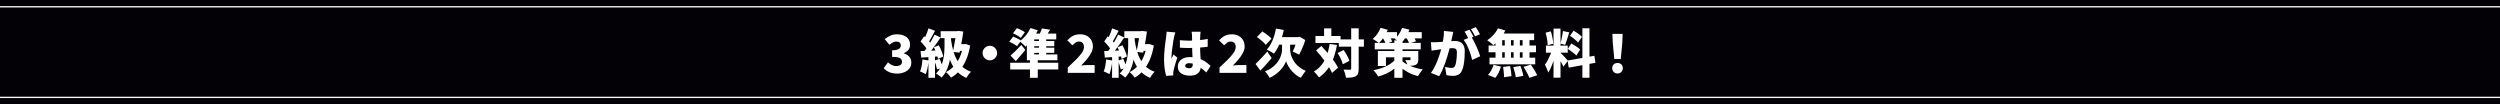 <?xml version="1.0" encoding="utf-8"?>
<!-- Generator: Adobe Illustrator 27.0.0, SVG Export Plug-In . SVG Version: 6.00 Build 0)  -->
<svg version="1.1" id="レイヤー_1" xmlns="http://www.w3.org/2000/svg" xmlns:xlink="http://www.w3.org/1999/xlink" x="0px"
	 y="0px" viewBox="0 0 1920 80" style="enable-background:new 0 0 1920 80;" xml:space="preserve">
<style type="text/css">
	.st0{fill:#030106;}
	.st1{fill:none;stroke:#FFFFFF;stroke-miterlimit:10;}
	.st2{fill:#FFFFFF;}
</style>
<g>
	<rect class="st0" width="1920" height="80"/>
	<line class="st1" x1="0" y1="5.21" x2="1920" y2="5.21"/>
	<line class="st1" x1="1920" y1="74.79" x2="0" y2="74.79"/>
</g>
<g>
	<g>
		<path class="st2" d="M688.9,56.51c-1.57,0-2.99-0.17-4.26-0.52c-1.27-0.35-2.39-0.83-3.38-1.46c-0.99-0.63-1.84-1.35-2.56-2.18
			l3.28-4.48c0.91,0.83,1.88,1.51,2.92,2.06c1.04,0.55,2.13,0.82,3.28,0.82c0.93,0,1.74-0.12,2.42-0.36
			c0.68-0.24,1.21-0.6,1.58-1.08s0.56-1.07,0.56-1.76c0-0.83-0.2-1.53-0.6-2.1c-0.4-0.57-1.15-1.01-2.24-1.32
			c-1.09-0.31-2.68-0.46-4.76-0.46v-5.04c1.71,0,3.04-0.16,4-0.48c0.96-0.32,1.65-0.75,2.06-1.3c0.41-0.55,0.62-1.18,0.62-1.9
			c0-0.99-0.29-1.74-0.88-2.26c-0.59-0.52-1.43-0.78-2.52-0.78c-0.99,0-1.89,0.22-2.72,0.66c-0.83,0.44-1.69,1.06-2.6,1.86
			l-3.6-4.36c1.39-1.15,2.83-2.05,4.34-2.72c1.51-0.67,3.14-1,4.9-1c2.05,0,3.85,0.31,5.38,0.94c1.53,0.63,2.72,1.54,3.56,2.74
			c0.84,1.2,1.26,2.65,1.26,4.36c0,1.47-0.4,2.73-1.2,3.8c-0.8,1.07-1.99,1.93-3.56,2.6v0.2c1.09,0.32,2.07,0.79,2.94,1.42
			c0.87,0.63,1.55,1.41,2.04,2.34c0.49,0.93,0.74,2.03,0.74,3.28c0,1.81-0.51,3.35-1.52,4.62c-1.01,1.27-2.35,2.23-4.02,2.88
			C692.7,56.18,690.88,56.51,688.9,56.51z"/>
		<path class="st2" d="M708.44,45.63l4.76,0.84c-0.16,1.92-0.44,3.83-0.84,5.72c-0.4,1.89-0.87,3.48-1.4,4.76
			c-0.32-0.21-0.75-0.45-1.28-0.72c-0.53-0.27-1.08-0.53-1.64-0.78c-0.56-0.25-1.04-0.45-1.44-0.58c0.53-1.17,0.95-2.59,1.24-4.26
			C708.13,48.94,708.34,47.28,708.44,45.63z M707,31.87l2.72-4c0.69,0.59,1.4,1.25,2.12,1.98c0.72,0.73,1.39,1.46,2,2.18
			c0.61,0.72,1.08,1.39,1.4,2l-2.96,4.52c-0.29-0.64-0.73-1.35-1.32-2.14c-0.59-0.79-1.23-1.58-1.92-2.38
			C708.35,33.23,707.67,32.51,707,31.87z M707,39.23c1.89-0.05,4.17-0.13,6.82-0.24c2.65-0.11,5.33-0.21,8.02-0.32l-0.04,4.56
			c-2.51,0.19-5.01,0.37-7.52,0.54c-2.51,0.17-4.77,0.33-6.8,0.46L707,39.23z M717.72,26.63l4.68,2.12
			c-0.99,1.52-2.06,3.11-3.22,4.76c-1.16,1.65-2.32,3.23-3.48,4.72c-1.16,1.49-2.26,2.81-3.3,3.96l-3.32-1.84
			c0.75-0.91,1.52-1.93,2.32-3.06c0.8-1.13,1.59-2.31,2.36-3.54c0.77-1.23,1.5-2.45,2.18-3.68
			C716.62,28.84,717.21,27.69,717.72,26.63z M713.08,21.79l5,1.84c-0.56,1.04-1.13,2.11-1.72,3.22c-0.59,1.11-1.16,2.15-1.72,3.14
			c-0.56,0.99-1.09,1.85-1.6,2.6l-3.84-1.64c0.48-0.83,0.96-1.77,1.44-2.82c0.48-1.05,0.94-2.13,1.38-3.24
			C712.46,23.78,712.82,22.75,713.08,21.79z M713.04,41.91h5.04v17.84h-5.04V41.91z M717.24,36.31l3.76-1.56
			c0.51,0.91,0.99,1.89,1.46,2.94c0.47,1.05,0.87,2.07,1.22,3.06c0.35,0.99,0.59,1.88,0.72,2.68l-4.04,1.8
			c-0.11-0.8-0.32-1.71-0.64-2.74c-0.32-1.03-0.69-2.08-1.12-3.16C718.18,38.25,717.72,37.24,717.24,36.31z M717.64,46.51l4.04-1.32
			c0.45,1.04,0.89,2.18,1.3,3.42c0.41,1.24,0.73,2.31,0.94,3.22l-4.24,1.52c-0.19-0.93-0.48-2.04-0.88-3.32
			C718.4,48.75,718.02,47.57,717.64,46.51z M725.4,27.59h5v7.8c0,1.71-0.08,3.61-0.24,5.72c-0.16,2.11-0.49,4.26-0.98,6.46
			c-0.49,2.2-1.23,4.33-2.2,6.4c-0.97,2.07-2.27,3.94-3.9,5.62c-0.29-0.32-0.69-0.68-1.2-1.08c-0.51-0.4-1.03-0.79-1.56-1.16
			c-0.53-0.37-1.01-0.67-1.44-0.88c1.49-1.47,2.67-3.11,3.54-4.94c0.87-1.83,1.51-3.7,1.94-5.62c0.43-1.92,0.71-3.79,0.84-5.62
			c0.13-1.83,0.2-3.47,0.2-4.94V27.59z M722.44,23.95h14.44v5.32h-14.44V23.95z M730.44,30.91c0.4,2.93,0.96,5.68,1.68,8.24
			c0.72,2.56,1.67,4.88,2.84,6.96c1.17,2.08,2.64,3.88,4.4,5.4c1.76,1.52,3.88,2.72,6.36,3.6c-0.37,0.35-0.79,0.79-1.24,1.34
			c-0.45,0.55-0.88,1.12-1.28,1.72s-0.73,1.15-1,1.66c-2.64-1.15-4.87-2.62-6.7-4.42c-1.83-1.8-3.34-3.89-4.54-6.28
			c-1.2-2.39-2.17-5.06-2.92-8.02c-0.75-2.96-1.36-6.17-1.84-9.64L730.44,30.91z M739.64,33.91h1.04l0.92-0.16l3.48,1.24
			c-0.69,4.11-1.73,7.76-3.12,10.96s-3.05,5.94-5,8.22s-4.13,4.1-6.56,5.46c-0.27-0.43-0.63-0.91-1.1-1.46
			c-0.47-0.55-0.95-1.08-1.46-1.6c-0.51-0.52-0.96-0.91-1.36-1.18c2.32-1.17,4.37-2.71,6.16-4.62c1.79-1.91,3.27-4.18,4.46-6.82
			c1.19-2.64,2.03-5.63,2.54-8.96V33.91z M734.48,23.95h0.6l0.84-0.2l3.88,0.48c-0.21,1.68-0.47,3.45-0.78,5.32
			c-0.31,1.87-0.64,3.73-1,5.58c-0.36,1.85-0.71,3.62-1.06,5.3l-5.16-0.56c0.27-1.28,0.53-2.63,0.8-4.04
			c0.27-1.41,0.52-2.81,0.76-4.2c0.24-1.39,0.46-2.69,0.66-3.92c0.2-1.23,0.35-2.29,0.46-3.2V23.95z M735.76,33.91h5.8v5.16h-7.36
			L735.76,33.91z"/>
		<path class="st2" d="M760.2,35.15c1.04,0,1.98,0.25,2.82,0.76c0.84,0.51,1.51,1.18,2.02,2.02s0.76,1.78,0.76,2.82
			c0,1.01-0.25,1.95-0.76,2.8c-0.51,0.85-1.18,1.53-2.02,2.04c-0.84,0.51-1.78,0.76-2.82,0.76c-1.01,0-1.95-0.25-2.8-0.76
			c-0.85-0.51-1.53-1.19-2.04-2.04c-0.51-0.85-0.76-1.79-0.76-2.8c0-1.04,0.25-1.98,0.76-2.82c0.51-0.84,1.19-1.51,2.04-2.02
			C758.26,35.4,759.19,35.15,760.2,35.15z"/>
		<path class="st2" d="M775.08,31.99l3-3.88c0.64,0.24,1.35,0.54,2.12,0.9c0.77,0.36,1.52,0.73,2.24,1.1
			c0.72,0.37,1.31,0.73,1.76,1.08l-3.12,4.28c-0.43-0.35-0.98-0.73-1.66-1.16c-0.68-0.43-1.41-0.85-2.18-1.26
			C776.47,32.63,775.75,32.28,775.08,31.99z M775.84,48.19h36.92v5.16h-36.92V48.19z M776.08,42.63c0.75-0.61,1.58-1.35,2.5-2.22
			c0.92-0.87,1.88-1.81,2.88-2.82c1-1.01,1.97-2.04,2.9-3.08l3.08,3.84c-1.15,1.41-2.33,2.85-3.56,4.3
			c-1.23,1.45-2.48,2.89-3.76,4.3L776.08,42.63z M777.96,25.55l3-3.92c0.69,0.24,1.43,0.53,2.2,0.88c0.77,0.35,1.51,0.71,2.22,1.1
			c0.71,0.39,1.29,0.77,1.74,1.14l-3.2,4.32c-0.4-0.37-0.94-0.78-1.62-1.22c-0.68-0.44-1.4-0.86-2.16-1.26
			S778.66,25.84,777.96,25.55z M791.4,21.55l5.64,1.72c-0.75,1.6-1.64,3.17-2.68,4.72c-1.04,1.55-2.14,2.99-3.3,4.34
			c-1.16,1.35-2.31,2.51-3.46,3.5c-0.32-0.37-0.75-0.82-1.3-1.34c-0.55-0.52-1.11-1.03-1.68-1.54c-0.57-0.51-1.07-0.92-1.5-1.24
			c1.65-1.17,3.23-2.67,4.72-4.5C789.34,25.38,790.52,23.49,791.4,21.55z M788.64,29.51l5.64-3.6v17.08h-5.64V29.51z M788.64,41.79
			h23.44v4.48h-23.44V41.79z M791.36,25.83h19.84v4.44h-22.52L791.36,25.83z M790.76,31.51h18.92v3.96h-18.92V31.51z M790.76,36.63
			h18.92v3.96h-18.92V36.63z M791,45.87h6v13.88h-6V45.87z M800.2,21.83l6.32,1c-0.75,1.23-1.51,2.39-2.28,3.48
			c-0.77,1.09-1.47,2.03-2.08,2.8l-4.72-1.12c0.53-0.91,1.05-1.93,1.56-3.06C799.51,23.79,799.91,22.76,800.2,21.83z M797.96,27.87
			h5.52v15.68h-5.52V27.87z"/>
		<path class="st2" d="M820.05,55.95v-4.08c2.4-2.24,4.54-4.3,6.42-6.18c1.88-1.88,3.35-3.61,4.42-5.18c1.07-1.57,1.6-3.04,1.6-4.4
			c0-0.93-0.15-1.71-0.46-2.32c-0.31-0.61-0.75-1.08-1.34-1.4c-0.59-0.32-1.28-0.48-2.08-0.48c-1.01,0-1.93,0.3-2.74,0.9
			s-1.58,1.26-2.3,1.98l-3.88-3.84c1.47-1.55,2.95-2.7,4.46-3.46c1.51-0.76,3.31-1.14,5.42-1.14c1.92,0,3.61,0.39,5.08,1.16
			c1.47,0.77,2.61,1.86,3.44,3.26c0.83,1.4,1.24,3.05,1.24,4.94c0,1.6-0.44,3.23-1.32,4.9c-0.88,1.67-2.01,3.32-3.38,4.96
			s-2.81,3.23-4.3,4.78c0.75-0.11,1.58-0.2,2.5-0.28s1.71-0.12,2.38-0.12h5.48v6H820.05z"/>
		<path class="st2" d="M849.48,45.63l4.76,0.84c-0.16,1.92-0.44,3.83-0.84,5.72c-0.4,1.89-0.87,3.48-1.4,4.76
			c-0.32-0.21-0.75-0.45-1.28-0.72c-0.53-0.27-1.08-0.53-1.64-0.78c-0.56-0.25-1.04-0.45-1.44-0.58c0.53-1.17,0.95-2.59,1.24-4.26
			C849.17,48.94,849.37,47.28,849.48,45.63z M848.04,31.87l2.72-4c0.69,0.59,1.4,1.25,2.12,1.98c0.72,0.73,1.39,1.46,2,2.18
			c0.61,0.72,1.08,1.39,1.4,2l-2.96,4.52c-0.29-0.64-0.73-1.35-1.32-2.14c-0.59-0.79-1.23-1.58-1.92-2.38
			C849.38,33.23,848.7,32.51,848.04,31.87z M848.04,39.23c1.89-0.05,4.17-0.13,6.82-0.24c2.65-0.11,5.33-0.21,8.02-0.32l-0.04,4.56
			c-2.51,0.19-5.01,0.37-7.52,0.54c-2.51,0.17-4.77,0.33-6.8,0.46L848.04,39.23z M858.76,26.63l4.68,2.12
			c-0.99,1.52-2.06,3.11-3.22,4.76c-1.16,1.65-2.32,3.23-3.48,4.72c-1.16,1.49-2.26,2.81-3.3,3.96l-3.32-1.84
			c0.75-0.91,1.52-1.93,2.32-3.06c0.8-1.13,1.59-2.31,2.36-3.54c0.77-1.23,1.5-2.45,2.18-3.68
			C857.66,28.84,858.25,27.69,858.76,26.63z M854.12,21.79l5,1.84c-0.56,1.04-1.13,2.11-1.72,3.22c-0.59,1.11-1.16,2.15-1.72,3.14
			c-0.56,0.99-1.09,1.85-1.6,2.6l-3.84-1.64c0.48-0.83,0.96-1.77,1.44-2.82c0.48-1.05,0.94-2.13,1.38-3.24
			C853.5,23.78,853.85,22.75,854.12,21.79z M854.08,41.91h5.04v17.84h-5.04V41.91z M858.28,36.31l3.76-1.56
			c0.51,0.91,0.99,1.89,1.46,2.94c0.47,1.05,0.87,2.07,1.22,3.06c0.35,0.99,0.59,1.88,0.72,2.68l-4.04,1.8
			c-0.11-0.8-0.32-1.71-0.64-2.74c-0.32-1.03-0.69-2.08-1.12-3.16S858.76,37.24,858.28,36.31z M858.68,46.51l4.04-1.32
			c0.45,1.04,0.89,2.18,1.3,3.42s0.73,2.31,0.94,3.22l-4.24,1.52c-0.19-0.93-0.48-2.04-0.88-3.32
			C859.44,48.75,859.05,47.57,858.68,46.51z M866.44,27.59h5v7.8c0,1.71-0.08,3.61-0.24,5.72c-0.16,2.11-0.49,4.26-0.98,6.46
			s-1.23,4.33-2.2,6.4c-0.97,2.07-2.27,3.94-3.9,5.62c-0.29-0.32-0.69-0.68-1.2-1.08c-0.51-0.4-1.03-0.79-1.56-1.16
			c-0.53-0.37-1.01-0.67-1.44-0.88c1.49-1.47,2.67-3.11,3.54-4.94c0.87-1.83,1.51-3.7,1.94-5.62c0.43-1.92,0.71-3.79,0.84-5.62
			c0.13-1.83,0.2-3.47,0.2-4.94V27.59z M863.48,23.95h14.44v5.32h-14.44V23.95z M871.48,30.91c0.4,2.93,0.96,5.68,1.68,8.24
			c0.72,2.56,1.67,4.88,2.84,6.96c1.17,2.08,2.64,3.88,4.4,5.4c1.76,1.52,3.88,2.72,6.36,3.6c-0.37,0.35-0.79,0.79-1.24,1.34
			s-0.88,1.12-1.28,1.72c-0.4,0.6-0.73,1.15-1,1.66c-2.64-1.15-4.87-2.62-6.7-4.42c-1.83-1.8-3.34-3.89-4.54-6.28
			c-1.2-2.39-2.17-5.06-2.92-8.02c-0.75-2.96-1.36-6.17-1.84-9.64L871.48,30.91z M880.68,33.91h1.04l0.92-0.16l3.48,1.24
			c-0.69,4.11-1.73,7.76-3.12,10.96s-3.05,5.94-5,8.22c-1.95,2.28-4.13,4.1-6.56,5.46c-0.27-0.43-0.63-0.91-1.1-1.46
			c-0.47-0.55-0.95-1.08-1.46-1.6s-0.96-0.91-1.36-1.18c2.32-1.17,4.37-2.71,6.16-4.62c1.79-1.91,3.27-4.18,4.46-6.82
			s2.03-5.63,2.54-8.96V33.91z M875.52,23.95h0.6l0.84-0.2l3.88,0.48c-0.21,1.68-0.47,3.45-0.78,5.32c-0.31,1.87-0.64,3.73-1,5.58
			c-0.36,1.85-0.71,3.62-1.06,5.3l-5.16-0.56c0.27-1.28,0.53-2.63,0.8-4.04c0.27-1.41,0.52-2.81,0.76-4.2
			c0.24-1.39,0.46-2.69,0.66-3.92c0.2-1.23,0.35-2.29,0.46-3.2V23.95z M876.8,33.91h5.8v5.16h-7.36L876.8,33.91z"/>
		<path class="st2" d="M902.66,24.87c-0.11,0.29-0.24,0.72-0.4,1.28c-0.16,0.56-0.3,1.11-0.42,1.64c-0.12,0.53-0.21,0.92-0.26,1.16
			c-0.11,0.43-0.23,1.09-0.38,2c-0.15,0.91-0.31,1.95-0.48,3.14c-0.17,1.19-0.34,2.41-0.5,3.66c-0.16,1.25-0.29,2.43-0.38,3.54
			c-0.09,1.11-0.14,2.03-0.14,2.78c0,0.05,0,0.2,0,0.44c0,0.24,0.01,0.4,0.04,0.48c0.16-0.4,0.33-0.76,0.5-1.08
			c0.17-0.32,0.35-0.64,0.52-0.96c0.17-0.32,0.34-0.68,0.5-1.08l2.92,2.36c-0.4,1.2-0.79,2.42-1.18,3.66
			c-0.39,1.24-0.73,2.41-1.02,3.5c-0.29,1.09-0.52,2.03-0.68,2.8c-0.05,0.27-0.11,0.59-0.16,0.98c-0.05,0.39-0.08,0.69-0.08,0.9
			s0,0.49,0,0.82c0,0.33,0.01,0.66,0.04,0.98l-5.48,0.4c-0.43-1.36-0.81-3.16-1.14-5.4s-0.5-4.72-0.5-7.44
			c0-1.52,0.06-3.1,0.18-4.74c0.12-1.64,0.27-3.22,0.44-4.74s0.35-2.9,0.52-4.14s0.31-2.23,0.42-2.98c0.08-0.61,0.17-1.33,0.26-2.16
			c0.09-0.83,0.15-1.61,0.18-2.36L902.66,24.87z M922.06,24.35c-0.05,0.37-0.1,0.8-0.14,1.28c-0.04,0.48-0.07,0.95-0.1,1.4
			c-0.03,0.4-0.05,0.96-0.08,1.68c-0.03,0.72-0.05,1.54-0.06,2.46c-0.01,0.92-0.02,1.91-0.02,2.98c0,2,0.03,3.81,0.1,5.42
			c0.07,1.61,0.14,3.07,0.22,4.36c0.08,1.29,0.15,2.47,0.22,3.52c0.07,1.05,0.1,2.03,0.1,2.94c0,1.17-0.16,2.23-0.48,3.18
			c-0.32,0.95-0.81,1.76-1.48,2.44c-0.67,0.68-1.53,1.2-2.58,1.56c-1.05,0.36-2.33,0.54-3.82,0.54c-2.83,0-5.09-0.59-6.8-1.76
			c-1.71-1.17-2.56-2.89-2.56-5.16c0-1.49,0.39-2.79,1.16-3.9c0.77-1.11,1.85-1.96,3.24-2.56c1.39-0.6,3.01-0.9,4.88-0.9
			c2,0,3.81,0.21,5.42,0.64c1.61,0.43,3.07,0.99,4.38,1.68c1.31,0.69,2.46,1.43,3.46,2.22c1,0.79,1.87,1.53,2.62,2.22l-3.28,5.08
			c-1.6-1.52-3.13-2.81-4.6-3.88c-1.47-1.07-2.89-1.88-4.28-2.44c-1.39-0.56-2.79-0.84-4.2-0.84c-0.93,0-1.69,0.17-2.26,0.52
			c-0.57,0.35-0.86,0.84-0.86,1.48c0,0.69,0.31,1.18,0.92,1.46s1.35,0.42,2.2,0.42c0.64,0,1.16-0.12,1.56-0.36s0.69-0.6,0.86-1.08
			c0.17-0.48,0.26-1.08,0.26-1.8c0-0.67-0.03-1.54-0.08-2.62c-0.05-1.08-0.11-2.29-0.18-3.62c-0.07-1.33-0.13-2.75-0.18-4.24
			c-0.05-1.49-0.08-3-0.08-4.52c0-1.6-0.01-3.04-0.02-4.32s-0.03-2.19-0.06-2.72c0-0.29-0.03-0.72-0.1-1.28
			c-0.07-0.56-0.14-1.05-0.22-1.48H922.06z M906.14,30.87c1.17,0.11,2.35,0.19,3.54,0.26c1.19,0.07,2.39,0.1,3.62,0.1
			c2.45,0,4.91-0.11,7.36-0.34c2.45-0.23,4.73-0.57,6.84-1.02v6.04c-2.08,0.29-4.35,0.52-6.8,0.68s-4.91,0.25-7.36,0.28
			c-1.2,0-2.4-0.02-3.6-0.06c-1.2-0.04-2.39-0.1-3.56-0.18L906.14,30.87z"/>
		<path class="st2" d="M936.59,55.95v-4.08c2.4-2.24,4.54-4.3,6.42-6.18s3.35-3.61,4.42-5.18c1.07-1.57,1.6-3.04,1.6-4.4
			c0-0.93-0.15-1.71-0.46-2.32c-0.31-0.61-0.75-1.08-1.34-1.4c-0.59-0.32-1.28-0.48-2.08-0.48c-1.01,0-1.93,0.3-2.74,0.9
			c-0.81,0.6-1.58,1.26-2.3,1.98l-3.88-3.84c1.47-1.55,2.95-2.7,4.46-3.46c1.51-0.76,3.31-1.14,5.42-1.14
			c1.92,0,3.61,0.39,5.08,1.16c1.47,0.77,2.61,1.86,3.44,3.26c0.83,1.4,1.24,3.05,1.24,4.94c0,1.6-0.44,3.23-1.32,4.9
			c-0.88,1.67-2.01,3.32-3.38,4.96c-1.37,1.64-2.81,3.23-4.3,4.78c0.75-0.11,1.58-0.2,2.5-0.28s1.71-0.12,2.38-0.12h5.48v6H936.59z"
			/>
		<path class="st2" d="M964.26,49.15c0.75-0.72,1.61-1.59,2.6-2.62c0.99-1.03,2.03-2.13,3.14-3.32c1.11-1.19,2.21-2.39,3.3-3.62
			l3.32,5c-1.31,1.63-2.73,3.28-4.26,4.96c-1.53,1.68-2.99,3.23-4.38,4.64L964.26,49.15z M965.34,28.43l4.12-4.32
			c0.77,0.51,1.61,1.08,2.52,1.72c0.91,0.64,1.77,1.29,2.58,1.96c0.81,0.67,1.47,1.29,1.98,1.88l-4.4,4.8
			c-0.43-0.59-1.03-1.24-1.8-1.96c-0.77-0.72-1.6-1.44-2.48-2.16C966.98,29.63,966.14,28.99,965.34,28.43z M987.78,33.99h3.04v3.84
			c0,0.96,0.12,2.02,0.36,3.18c0.24,1.16,0.63,2.35,1.18,3.58c0.55,1.23,1.27,2.44,2.18,3.64c0.91,1.2,2.04,2.33,3.4,3.38
			c1.36,1.05,2.97,1.99,4.84,2.82c-0.37,0.45-0.79,1.01-1.26,1.66c-0.47,0.65-0.92,1.3-1.36,1.94c-0.44,0.64-0.82,1.21-1.14,1.72
			c-1.31-0.59-2.5-1.29-3.58-2.12c-1.08-0.83-2.06-1.72-2.94-2.68s-1.65-1.93-2.3-2.9c-0.65-0.97-1.19-1.91-1.6-2.8
			c-0.41-0.89-0.7-1.69-0.86-2.38c-0.21,0.69-0.56,1.48-1.04,2.36c-0.48,0.88-1.08,1.8-1.8,2.76c-0.72,0.96-1.57,1.91-2.56,2.86
			c-0.99,0.95-2.09,1.84-3.3,2.68c-1.21,0.84-2.54,1.58-3.98,2.22c-0.21-0.45-0.54-1-0.98-1.64c-0.44-0.64-0.89-1.26-1.34-1.86
			c-0.45-0.6-0.85-1.07-1.2-1.42c2.03-0.8,3.77-1.74,5.24-2.82c1.47-1.08,2.71-2.23,3.72-3.46c1.01-1.23,1.82-2.47,2.42-3.74
			c0.6-1.27,1.03-2.49,1.3-3.68c0.27-1.19,0.4-2.27,0.4-3.26v-3.88H987.78z M979.94,21.95l6.04,1.08c-0.51,2.4-1.14,4.73-1.9,6.98
			c-0.76,2.25-1.62,4.33-2.58,6.24c-0.96,1.91-1.99,3.57-3.08,4.98c-0.4-0.32-0.94-0.68-1.62-1.08c-0.68-0.4-1.37-0.79-2.08-1.16
			c-0.71-0.37-1.31-0.67-1.82-0.88c1.15-1.2,2.18-2.65,3.1-4.36c0.92-1.71,1.71-3.57,2.38-5.6
			C979.04,26.12,979.56,24.05,979.94,21.95z M982.58,28.51h15.52v5.8h-18.44L982.58,28.51z M996.18,28.51h0.84l1.12-0.32l4.32,2.56
			c-0.4,1.39-0.87,2.75-1.4,4.1c-0.53,1.35-1.09,2.63-1.66,3.84c-0.57,1.21-1.14,2.31-1.7,3.3c-0.4-0.21-0.9-0.47-1.5-0.78
			c-0.6-0.31-1.21-0.61-1.82-0.9c-0.61-0.29-1.15-0.52-1.6-0.68c0.43-0.83,0.87-1.81,1.32-2.94c0.45-1.13,0.87-2.31,1.24-3.52
			c0.37-1.21,0.65-2.35,0.84-3.42V28.51z"/>
		<path class="st2" d="M1021.15,33.75l5.64,0.8c-0.67,3.79-1.6,7.25-2.8,10.38c-1.2,3.13-2.71,5.91-4.52,8.34
			c-1.81,2.43-3.99,4.49-6.52,6.2c-0.24-0.4-0.59-0.89-1.06-1.46c-0.47-0.57-0.95-1.15-1.46-1.72c-0.51-0.57-0.96-1.03-1.36-1.38
			c2.35-1.36,4.33-3.07,5.94-5.12c1.61-2.05,2.92-4.43,3.92-7.12C1019.93,39.97,1020.67,37,1021.15,33.75z M1010.27,27.67h19.28
			v5.36h-19.28V27.67z M1010.75,38.63l4.08-3.32c1.17,1.25,2.39,2.6,3.64,4.04c1.25,1.44,2.47,2.9,3.66,4.38s2.25,2.93,3.2,4.34
			c0.95,1.41,1.71,2.73,2.3,3.96l-4.64,3.96c-0.51-1.23-1.21-2.57-2.12-4.02c-0.91-1.45-1.92-2.95-3.04-4.5
			c-1.12-1.55-2.29-3.08-3.5-4.6C1013.12,41.35,1011.93,39.93,1010.75,38.63z M1016.91,21.79h5.56v9.2h-5.56V21.79z M1027.27,40.71
			l4.64-2.28c0.61,0.85,1.22,1.77,1.82,2.76c0.6,0.99,1.12,1.96,1.58,2.92c0.45,0.96,0.79,1.84,1,2.64l-5,2.56
			c-0.19-0.77-0.49-1.66-0.9-2.66c-0.41-1-0.89-2.02-1.44-3.06C1028.43,42.55,1027.86,41.59,1027.27,40.71z M1028.19,30.27h19.28
			v5.56h-19.28V30.27z M1037.71,21.75h5.76v30.96c0,1.55-0.15,2.77-0.46,3.66c-0.31,0.89-0.89,1.59-1.74,2.1
			c-0.85,0.51-1.92,0.84-3.2,1c-1.28,0.16-2.75,0.24-4.4,0.24c-0.05-0.59-0.17-1.25-0.36-2c-0.19-0.75-0.41-1.5-0.66-2.26
			c-0.25-0.76-0.51-1.43-0.78-2.02c1.04,0.05,2.03,0.09,2.98,0.1c0.95,0.01,1.59,0.02,1.94,0.02s0.59-0.06,0.72-0.18
			c0.13-0.12,0.2-0.35,0.2-0.7V21.75z"/>
		<path class="st2" d="M1060.29,21.39l5.56,1.52c-0.83,1.92-1.85,3.79-3.08,5.62c-1.23,1.83-2.47,3.35-3.72,4.58
			c-0.37-0.32-0.85-0.69-1.44-1.1c-0.59-0.41-1.19-0.81-1.8-1.18c-0.61-0.37-1.15-0.68-1.6-0.92c1.25-1.01,2.43-2.29,3.52-3.84
			C1058.82,24.52,1059.68,22.96,1060.29,21.39z M1071.49,45.79l4.32,1.6c-1.28,1.87-2.81,3.54-4.58,5.02s-3.74,2.75-5.9,3.82
			c-2.16,1.07-4.47,1.92-6.92,2.56c-0.24-0.48-0.57-1.03-0.98-1.64c-0.41-0.61-0.85-1.21-1.32-1.78c-0.47-0.57-0.9-1.06-1.3-1.46
			c2.37-0.43,4.63-1.03,6.76-1.8c2.13-0.77,4.05-1.69,5.76-2.76C1069.04,48.28,1070.42,47.09,1071.49,45.79z M1055.81,32.91h35.32
			v4.96h-35.32V32.91z M1058.21,39.15h28.12v4.88h-21.92v6.68h-6.2V39.15z M1060.45,24.67h12.44v4.8h-12.44V24.67z M1061.61,28.51
			l4.72-1.72c0.53,0.75,1.09,1.59,1.66,2.54c0.57,0.95,0.99,1.77,1.26,2.46l-5,1.92c-0.21-0.69-0.57-1.53-1.08-2.52
			C1062.66,30.2,1062.14,29.31,1061.61,28.51z M1070.85,30.95h6.28v28.8h-6.28V30.95z M1076.77,21.39l5.68,1.4
			c-0.72,2-1.65,3.93-2.8,5.78c-1.15,1.85-2.33,3.39-3.56,4.62c-0.37-0.32-0.86-0.69-1.46-1.1c-0.6-0.41-1.21-0.82-1.82-1.22
			c-0.61-0.4-1.16-0.72-1.64-0.96c1.23-1.01,2.33-2.28,3.32-3.8C1075.48,24.59,1076.24,23.01,1076.77,21.39z M1075.65,45.91
			c0.99,1.04,2.34,2.06,4.06,3.06c1.72,1,3.69,1.89,5.92,2.66c2.23,0.77,4.58,1.35,7.06,1.72c-0.4,0.4-0.83,0.91-1.3,1.52
			c-0.47,0.61-0.91,1.24-1.34,1.88c-0.43,0.64-0.77,1.21-1.04,1.72c-2.4-0.59-4.67-1.42-6.8-2.5c-2.13-1.08-4.03-2.28-5.68-3.6
			c-1.65-1.32-2.97-2.62-3.96-3.9L1075.65,45.91z M1076.93,24.67h14.96v4.8h-14.96V24.67z M1083.25,39.15h6v6.48
			c0,1.17-0.15,2.08-0.44,2.72s-0.85,1.13-1.68,1.48c-0.83,0.35-1.73,0.55-2.72,0.62c-0.99,0.07-2.07,0.1-3.24,0.1
			c-0.19-0.72-0.47-1.49-0.84-2.32c-0.37-0.83-0.72-1.53-1.04-2.12c0.56,0.05,1.19,0.08,1.9,0.08s1.17,0,1.38,0
			c0.24,0,0.41-0.04,0.52-0.12c0.11-0.08,0.16-0.23,0.16-0.44V39.15z M1079.53,28.07l4.88-1.48c0.59,0.75,1.18,1.61,1.78,2.58
			c0.6,0.97,1.03,1.82,1.3,2.54l-5.16,1.64c-0.24-0.69-0.63-1.54-1.18-2.54C1080.6,29.81,1080.06,28.89,1079.53,28.07z"/>
		<path class="st2" d="M1098.89,32.39c0.77,0.05,1.55,0.07,2.32,0.06c0.77-0.01,1.56-0.03,2.36-0.06c0.67-0.03,1.47-0.07,2.4-0.14
			c0.93-0.07,1.92-0.14,2.96-0.22c1.04-0.08,2.09-0.17,3.14-0.26c1.05-0.09,2.03-0.17,2.94-0.22c0.91-0.05,1.67-0.08,2.28-0.08
			c1.55,0,2.89,0.26,4.02,0.78c1.13,0.52,2.02,1.38,2.66,2.58s0.96,2.8,0.96,4.8c0,1.55-0.07,3.25-0.2,5.1
			c-0.13,1.85-0.36,3.63-0.68,5.34c-0.32,1.71-0.77,3.15-1.36,4.32c-0.67,1.44-1.59,2.45-2.76,3.02c-1.17,0.57-2.57,0.86-4.2,0.86
			c-0.77,0-1.6-0.05-2.48-0.16c-0.88-0.11-1.68-0.24-2.4-0.4l-1.04-6.36c0.51,0.13,1.07,0.27,1.7,0.4c0.63,0.13,1.23,0.24,1.82,0.32
			c0.59,0.08,1.04,0.12,1.36,0.12c0.64,0,1.19-0.12,1.64-0.36c0.45-0.24,0.81-0.63,1.08-1.16c0.35-0.67,0.62-1.58,0.84-2.74
			c0.21-1.16,0.37-2.42,0.48-3.78c0.11-1.36,0.16-2.65,0.16-3.88c0-0.99-0.13-1.71-0.4-2.16c-0.27-0.45-0.67-0.75-1.22-0.9
			c-0.55-0.15-1.23-0.22-2.06-0.22c-0.56,0-1.33,0.05-2.32,0.14c-0.99,0.09-2.04,0.2-3.16,0.32s-2.16,0.25-3.12,0.38
			c-0.96,0.13-1.71,0.24-2.24,0.32c-0.64,0.11-1.45,0.23-2.44,0.36c-0.99,0.13-1.81,0.27-2.48,0.4L1098.89,32.39z M1116.12,24.51
			c-0.13,0.59-0.27,1.23-0.42,1.94c-0.15,0.71-0.29,1.34-0.42,1.9c-0.13,0.67-0.28,1.34-0.44,2.02c-0.16,0.68-0.31,1.33-0.44,1.96
			c-0.13,0.63-0.27,1.25-0.4,1.86c-0.27,1.15-0.61,2.51-1.02,4.08c-0.41,1.57-0.89,3.27-1.44,5.08c-0.55,1.81-1.15,3.63-1.82,5.46
			c-0.67,1.83-1.37,3.58-2.12,5.26s-1.52,3.16-2.32,4.44l-6.32-2.52c0.96-1.31,1.85-2.75,2.66-4.32c0.81-1.57,1.55-3.19,2.22-4.84
			c0.67-1.65,1.26-3.29,1.78-4.9c0.52-1.61,0.97-3.11,1.34-4.5c0.37-1.39,0.67-2.59,0.88-3.6c0.37-1.92,0.66-3.71,0.86-5.38
			c0.2-1.67,0.27-3.23,0.22-4.7L1116.12,24.51z M1129.93,28.19c0.61,0.91,1.26,2.01,1.94,3.3c0.68,1.29,1.34,2.66,1.98,4.1
			c0.64,1.44,1.22,2.83,1.74,4.16c0.52,1.33,0.93,2.48,1.22,3.44l-6.2,2.84c-0.24-1.17-0.58-2.45-1.02-3.84
			c-0.44-1.39-0.95-2.79-1.52-4.22c-0.57-1.43-1.2-2.78-1.88-4.06c-0.68-1.28-1.38-2.37-2.1-3.28L1129.93,28.19z M1128.53,22.79
			c0.35,0.48,0.71,1.06,1.1,1.74c0.39,0.68,0.76,1.35,1.12,2.02c0.36,0.67,0.66,1.24,0.9,1.72l-3.8,1.6
			c-0.27-0.56-0.57-1.17-0.92-1.82c-0.35-0.65-0.7-1.31-1.06-1.98c-0.36-0.67-0.73-1.25-1.1-1.76L1128.53,22.79z M1133.45,20.87
			c0.35,0.51,0.72,1.1,1.12,1.78c0.4,0.68,0.79,1.35,1.16,2c0.37,0.65,0.67,1.21,0.88,1.66l-3.76,1.6c-0.4-0.83-0.89-1.77-1.48-2.82
			c-0.59-1.05-1.15-1.95-1.68-2.7L1133.45,20.87z"/>
		<path class="st2" d="M1150.37,21.75l5.72,1.68c-0.72,1.47-1.58,2.9-2.58,4.3s-2.07,2.69-3.2,3.88c-1.13,1.19-2.26,2.22-3.38,3.1
			c-0.35-0.37-0.81-0.8-1.4-1.28s-1.18-0.95-1.78-1.4c-0.6-0.45-1.13-0.83-1.58-1.12c1.68-1.04,3.26-2.38,4.74-4.02
			C1148.39,25.25,1149.55,23.53,1150.37,21.75z M1147.05,49.79l5.68,1.36c-0.43,1.55-1.02,3.1-1.78,4.66
			c-0.76,1.56-1.61,2.89-2.54,3.98l-5.64-2.24c0.85-0.85,1.67-1.99,2.46-3.42C1146.02,52.7,1146.63,51.25,1147.05,49.79z
			 M1143.25,34.99h36.4v5.16h-36.4V34.99z M1143.93,44.27h35.12v5.16h-35.12V44.27z M1148.57,27.59h5.12v19.44h-5.12V27.59z
			 M1150.65,25.75h27.56v5.08h-28.8L1150.65,25.75z M1154.37,51.39l5.4-0.64c0.27,1.23,0.5,2.57,0.7,4.02s0.31,2.69,0.34,3.7
			l-5.72,0.84c0-0.67-0.03-1.45-0.08-2.36c-0.05-0.91-0.13-1.85-0.24-2.82C1154.67,53.15,1154.53,52.24,1154.37,51.39z
			 M1155.65,27.59h4.8v19.44h-4.8V27.59z M1162.21,51.55l5.48-0.92c0.32,0.8,0.63,1.66,0.94,2.58c0.31,0.92,0.57,1.81,0.8,2.68
			c0.23,0.87,0.39,1.65,0.5,2.34l-5.84,1.12c-0.11-1.01-0.34-2.25-0.7-3.72C1163.03,54.16,1162.64,52.8,1162.21,51.55z
			 M1162.45,27.59h4.8v19.44h-4.8V27.59z M1169.33,27.59h5.32v19.44h-5.32V27.59z M1170.05,51.35l5.6-1.72
			c0.59,0.83,1.19,1.73,1.82,2.7c0.63,0.97,1.22,1.93,1.78,2.88c0.56,0.95,1,1.81,1.32,2.58l-6,1.96c-0.27-0.75-0.65-1.6-1.14-2.56
			c-0.49-0.96-1.04-1.95-1.64-2.98C1171.19,53.18,1170.61,52.23,1170.05,51.35z"/>
		<path class="st2" d="M1192.03,37.91l3.12,1.6c-0.32,1.33-0.69,2.74-1.12,4.22c-0.43,1.48-0.9,2.95-1.42,4.42
			c-0.52,1.47-1.08,2.85-1.68,4.16c-0.6,1.31-1.23,2.45-1.9,3.44c-0.16-0.61-0.39-1.29-0.68-2.02c-0.29-0.73-0.61-1.46-0.94-2.18
			c-0.33-0.72-0.65-1.35-0.94-1.88c0.77-0.96,1.52-2.13,2.24-3.52c0.72-1.39,1.37-2.81,1.96-4.26
			C1191.26,40.43,1191.71,39.11,1192.03,37.91z M1187.03,25.11l4-1.04c0.35,0.99,0.65,2.05,0.9,3.2c0.25,1.15,0.47,2.26,0.64,3.34
			c0.17,1.08,0.29,2.06,0.34,2.94l-4.28,1.16c0-0.88-0.07-1.87-0.22-2.98c-0.15-1.11-0.34-2.24-0.58-3.4
			S1187.32,26.09,1187.03,25.11z M1187.27,35.03h16.76v5.4h-16.76V35.03z M1193.11,21.99h5.36v37.64h-5.36V21.99z M1198.39,40.51
			c0.24,0.19,0.56,0.49,0.96,0.9c0.4,0.41,0.85,0.87,1.34,1.38c0.49,0.51,0.97,1.02,1.44,1.54c0.47,0.52,0.89,0.99,1.26,1.4
			c0.37,0.41,0.64,0.73,0.8,0.94l-3.48,4.52c-0.27-0.59-0.6-1.26-1-2.02c-0.4-0.76-0.83-1.53-1.3-2.32
			c-0.47-0.79-0.93-1.54-1.38-2.26s-0.87-1.33-1.24-1.84L1198.39,40.51z M1200.35,23.83l4.84,1c-0.35,1.12-0.7,2.27-1.06,3.44
			c-0.36,1.17-0.72,2.29-1.08,3.36c-0.36,1.07-0.7,2.01-1.02,2.84l-3.64-1c0.27-0.88,0.53-1.89,0.78-3.02
			c0.25-1.13,0.49-2.28,0.7-3.44C1200.08,25.85,1200.24,24.79,1200.35,23.83z M1203.91,46.51l20.56-3.68l0.84,5.4l-20.52,3.72
			L1203.91,46.51z M1204.07,37.55l2.72-4.16c0.77,0.4,1.59,0.87,2.44,1.42c0.85,0.55,1.67,1.1,2.44,1.66
			c0.77,0.56,1.4,1.09,1.88,1.6l-2.92,4.64c-0.43-0.51-1.01-1.07-1.76-1.68c-0.75-0.61-1.54-1.23-2.38-1.84
			C1205.65,38.57,1204.84,38.03,1204.07,37.55z M1205.75,27.47l2.8-3.92c0.75,0.43,1.53,0.92,2.34,1.48
			c0.81,0.56,1.59,1.13,2.32,1.7c0.73,0.57,1.31,1.11,1.74,1.62l-3,4.36c-0.4-0.53-0.95-1.11-1.64-1.72
			c-0.69-0.61-1.44-1.23-2.24-1.86C1207.27,28.5,1206.5,27.95,1205.75,27.47z M1215.27,21.71h5.44v38h-5.44V21.71z"/>
		<path class="st2" d="M1242.26,56.43c-1.2,0-2.18-0.39-2.94-1.16c-0.76-0.77-1.14-1.75-1.14-2.92c0-1.17,0.39-2.13,1.16-2.88
			c0.77-0.75,1.75-1.12,2.92-1.12c1.17,0,2.15,0.37,2.92,1.12c0.77,0.75,1.16,1.71,1.16,2.88c0,1.17-0.39,2.15-1.16,2.92
			C1244.4,56.04,1243.43,56.43,1242.26,56.43z M1239.78,45.31l-1.2-12.64l-0.24-6.64h7.84l-0.24,6.64l-1.2,12.64H1239.78z"/>
	</g>
</g>
<g>
</g>
<g>
</g>
<g>
</g>
<g>
</g>
<g>
</g>
<g>
</g>
<g>
</g>
<g>
</g>
<g>
</g>
<g>
</g>
<g>
</g>
<g>
</g>
<g>
</g>
<g>
</g>
<g>
</g>
</svg>
